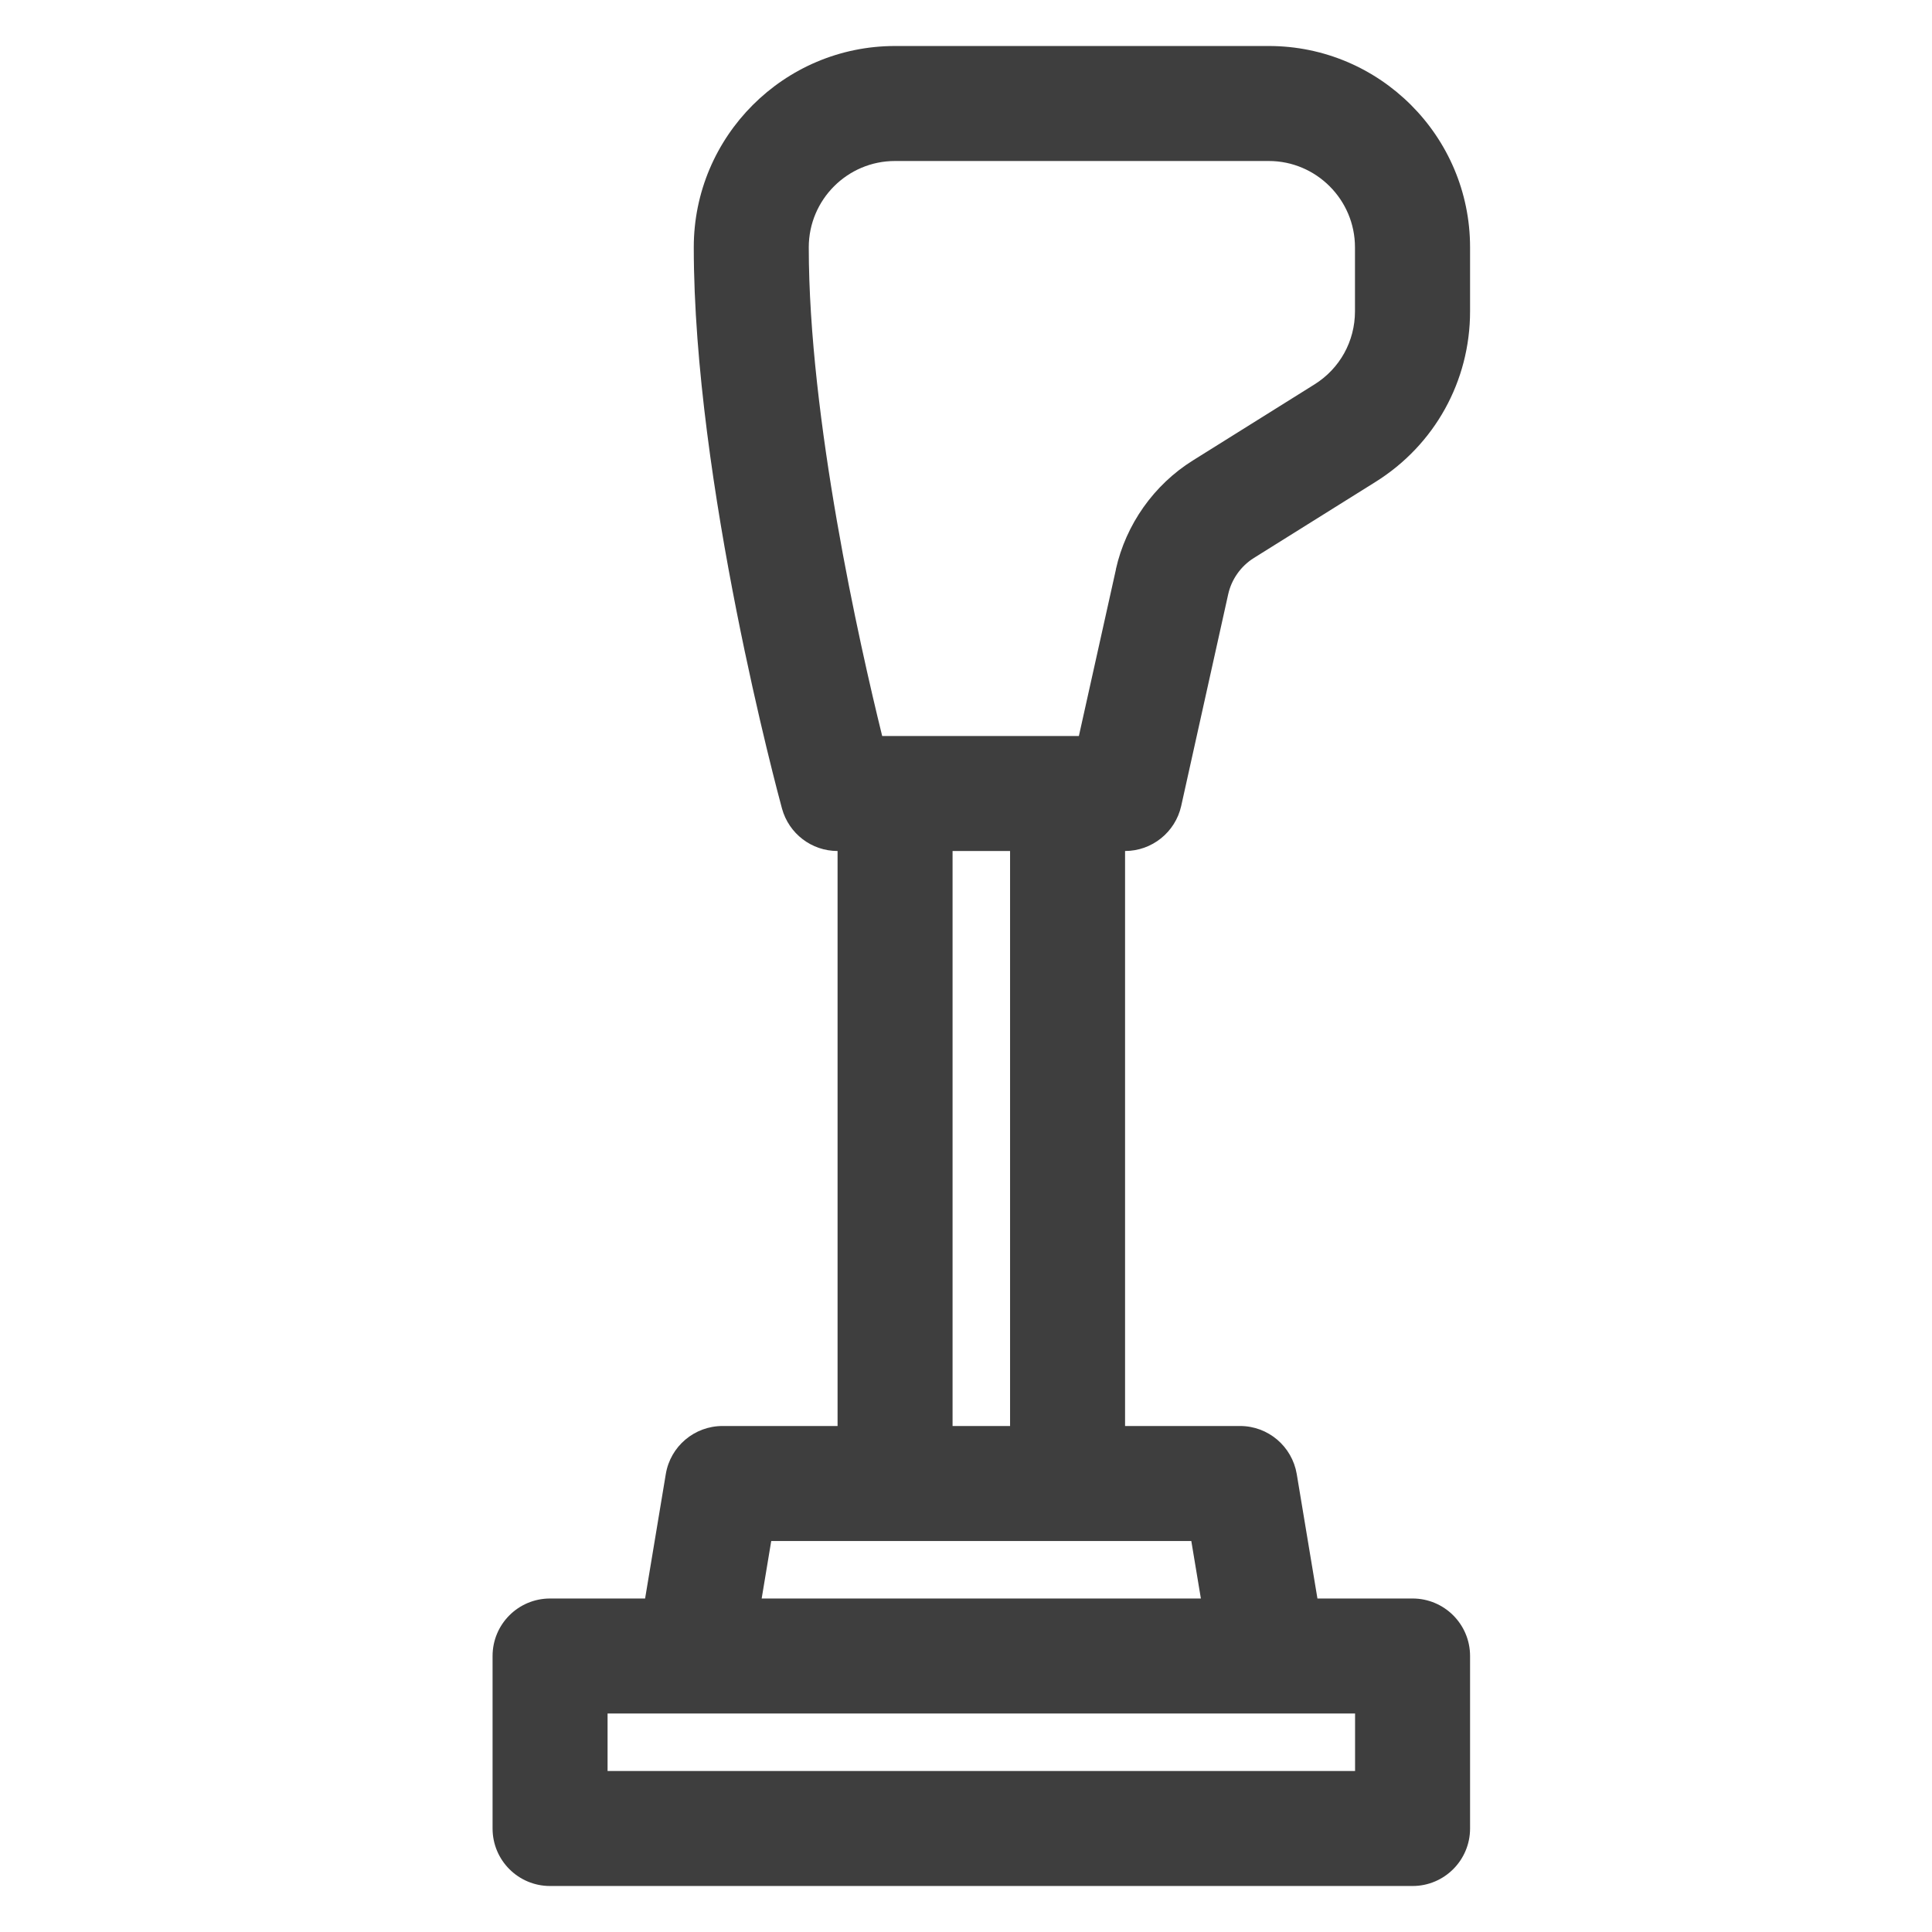 <svg width="21" height="21" viewBox="0 0 21 21" fill="none" xmlns="http://www.w3.org/2000/svg">
<g id="Frame" clip-path="url(#clip0_1714_11511)">
<g id="Group">
<path id="Vector" d="M12.839 8.761L13.35 6.459C13.386 6.297 13.488 6.153 13.629 6.065L14.95 5.239C15.594 4.837 15.979 4.143 15.979 3.384V2.688C15.979 1.481 14.997 0.5 13.791 0.5H9.729C8.522 0.5 7.541 1.481 7.541 2.688C7.541 5.242 8.461 8.646 8.5 8.789C8.575 9.061 8.821 9.25 9.104 9.25V15.5H7.854C7.548 15.5 7.287 15.721 7.237 16.022L7.012 17.375H5.979C5.633 17.375 5.354 17.655 5.354 18V19.875C5.354 20.22 5.633 20.5 5.979 20.5H15.354C15.699 20.5 15.979 20.22 15.979 19.875V18C15.979 17.655 15.699 17.375 15.354 17.375H14.32L14.095 16.022C14.044 15.721 13.784 15.5 13.479 15.5H12.229V9.25C12.521 9.25 12.775 9.046 12.839 8.761ZM14.729 18.625V19.25H6.604V18.625H14.729ZM12.949 16.75L13.053 17.375H8.279L8.383 16.75H12.949ZM10.354 15.5V9.25H10.979V15.5H10.354ZM12.13 6.188L11.727 8H9.589C9.341 6.995 8.791 4.547 8.791 2.688C8.791 2.171 9.211 1.75 9.728 1.75H13.791C14.307 1.75 14.728 2.171 14.728 2.688V3.384C14.728 3.709 14.563 4.007 14.287 4.179L12.966 5.005C12.543 5.269 12.238 5.7 12.129 6.188L12.13 6.188Z" fill="#3E3E3E"/>
</g>
</g>
<defs>
<clipPath id="clip0_1714_11511">
<rect width="20" height="20" fill="white" transform="translate(0.666 0.5)"/>
</clipPath>
</defs>
</svg>
